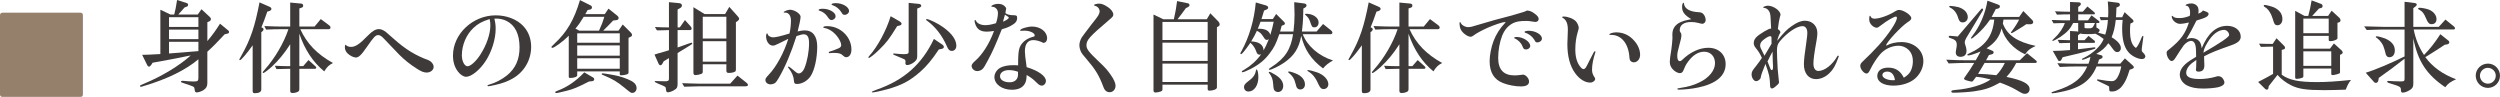 <?xml version="1.0" encoding="UTF-8"?>
<svg id="b" data-name="レイヤー 2" xmlns="http://www.w3.org/2000/svg" width="508.695" height="19.714" viewBox="0 0 508.695 19.714">
  <defs>
    <style>
      .d {
        fill: #3e3a39;
      }

      .e {
        fill: #95806c;
      }
    </style>
  </defs>
  <g id="c" data-name="text">
    <path class="e" d="M16.868,19.201c0,.344-.171.513-.515.513H.537c-.356,0-.537-.17-.537-.513V3.118c0-.356.181-.535.537-.535h15.816c.344,0,.515.179.515.535"/>
    <g>
      <path class="d" d="M42.191,8.362c1.221-1.48,1.56-1.96,2.581-3.541l1.7,1.4c.08.08.141.18.141.28,0,.18-.12.3-.32.34l-.58.14c-1.24,1.36-2.561,2.681-3.522,3.541v6.401c0,.66-.239,1.06-.819,1.44-.421.24-1.001.44-1.32.44-.32,0-.381-.1-.461-.68-.06-.42-.1-.46-.76-.7-.32-.12-1.16-.4-1.46-.5-.44-.12-.54-.18-.54-.32,0-.08.1-.16.239-.16.08,0,.221,0,.381.02.42.06,1.5.12,1.9.12.88,0,1.02-.1,1.02-.78v-3.741c-2.521,2.141-6.341,4.021-10.982,5.401-.26.08-.44.14-.519.16-.08.019-.16.04-.22.04-.08,0-.16-.06-.16-.14,0-.16.04-.18.92-.54,3.561-1.48,7.102-3.621,9.402-5.701l-.82.16c-.62.12-1.24.24-1.86.38-.601.12-1.261.24-2.001.38-.66.12-1.3.24-1.94.36l-1.14.2-.261.42c-.159.24-.34.38-.479.38-.12,0-.28-.14-.38-.36l-1.001-2.041c1.261-.019,1.461-.04,3.701-.16V1.98l2.061.98h.76c.24-.96.34-1.42.58-2.96l1.94.62c.2.06.301.18.301.34,0,.2-.101.34-.301.4l-.42.16c-.64.72-.72.82-1.28,1.44h3.961l.76-1.08,1.681,1.56c.16.14.24.28.24.44,0,.2-.12.38-.32.46l-.4.18v3.841ZM40.371,5.481v-1.98h-5.981v1.98h5.981ZM40.371,7.962v-1.94h-5.981v1.94h5.981ZM34.39,10.882c3.12-.24,5.121-.4,5.981-.48v-1.9h-5.981v2.38Z"/>
      <path class="d" d="M51.407,9.222c-1.14,1.621-2.34,3.021-2.58,3.021-.08,0-.14-.06-.14-.14q0-.06.479-.88c1.801-3.181,2.701-5.842,3.641-10.743l2.041.9c.24.1.38.26.38.42,0,.22-.16.36-.52.48l-.319.08c-.54,1.54-.761,2.161-1.2,3.201l.18.08c.16.06.26.2.26.36,0,.12-.08.22-.26.4l-.2.16v11.643c0,.48-.46.76-1.28.76-.4,0-.48-.1-.48-.54v-9.202ZM59.049,9.002c-1.161,1.84-2.381,3.301-3.781,4.601-.681.62-1.54,1.26-1.681,1.26-.06,0-.14-.08-.14-.14s.1-.2.44-.58c2.04-2.281,3.9-5.461,4.801-8.202h-1.44c-1.141,0-1.641.019-3.101.08l-.36-.72c2.001.08,2.721.1,3.461.1h1.801V.52l2.16.2c.32.02.479.16.479.42,0,.22-.1.36-.319.42l-.46.16v3.681h3.101l1.26-1.52,1.66,1.24c.221.16.32.32.32.48,0,.2-.14.34-.36.34h-5.781c1.36,2.96,3.361,5.041,6.642,6.881-.82.42-1.18.76-1.78,1.7-2.28-1.88-3.961-4.401-5.061-7.662v6.602h.779l1.081-1.24,1.36,1.22c.159.12.22.24.22.32,0,.18-.101.24-.4.24h-3.04v4.061c0,.4-.101.54-.44.68-.28.12-.601.18-.9.18-.4,0-.519-.1-.519-.48v-4.441h-.44c-.681,0-1.181.02-2.36.06l-.32-.68,1.52.06c.519.02,1.04.02,1.16.02h.44v-4.461Z"/>
      <path class="d" d="M71.433,9.542c.899,0,1.76-.58,3.481-2.36.86-.88,1.52-1.26,2.2-1.26.42,0,.86.18,1.421.6q.18.12,1.7,1.48c2.26,2.02,4.36,3.3,6.841,4.201.66.24,1.161.86,1.161,1.4,0,.64-.641,1.16-1.421,1.16-.58,0-1.14-.22-2.08-.84-1.4-.9-2.461-1.76-3.501-2.801-.66-.68-2.7-2.8-3.081-3.221-.519-.56-.84-.76-1.2-.76-.54,0-.899.38-2.24,2.32-1.18,1.721-1.721,2.241-2.301,2.241-.46,0-1.2-.36-1.7-.84-.34-.32-.54-.78-.54-1.26,0-.16.021-.32.08-.46,0,0,0-.04.021-.06.38.34.66.46,1.16.46Z"/>
      <path class="d" d="M100.857,5.861c0,2.08-.78,4.601-2.001,6.501-1.18,1.841-2.92,3.261-4.021,3.261-.52,0-1.2-.44-1.681-1.1-.66-.88-.981-1.94-.981-3.221,0-4.401,4.021-8.182,8.702-8.182,2.24,0,4.341.82,5.621,2.201,1.04,1.12,1.581,2.561,1.581,4.221,0,2.661-1.4,5.061-3.701,6.401-1.04.6-2.2,1.04-3.701,1.36-.8.18-1.14.24-1.28.24-.12,0-.2-.04-.2-.12,0-.1.06-.12.381-.22,1.22-.34,2.58-1.06,3.58-1.86,1.74-1.42,2.561-3.241,2.561-5.701,0-2.681-.899-4.501-2.641-5.381-.58-.3-1.38-.48-2.06-.48-.06,0-.2,0-.421.02.2.82.261,1.32.261,2.061ZM96.336,5.681c-1.46,1.36-2.36,3.501-2.36,5.581,0,1.18.54,2.221,1.16,2.221s1.761-1.04,2.601-2.361c1.28-1.98,2.04-4.201,2.04-5.981,0-.46-.039-.74-.119-1.12-.021-.04-.021-.08-.04-.14-1.56.5-2.361.94-3.281,1.8Z"/>
      <path class="d" d="M117.45,15.323c0,.3-.62.54-1.4.54-.24,0-.32-.06-.32-.26V7.262c-1.08,1.12-2.94,2.481-3.36,2.481-.101,0-.16-.08-.16-.16,0-.1.019-.12.62-.7,2.521-2.34,4.001-4.861,5.181-8.862l2.161,1.08c.18.08.279.24.279.42,0,.18-.14.36-.3.4l-.58.12-.48.84h3.961l.761-1.121,1.78,1.42c.2.16.28.3.28.48,0,.26-.141.4-.48.44l-.64.08c-.9.96-1.301,1.36-2.021,2.061h3.12l.86-1.26,1.641,1.64c.16.16.26.34.26.46,0,.16-.12.34-.32.42l-.399.2v7.021c0,.2-.06.3-.301.4-.26.1-.8.2-1.14.2-.24,0-.341-.06-.341-.24v-.56h-8.661v.8ZM119.85,16.584c-2.221,1.14-3.261,1.581-4.521,1.88-1.78.44-1.9.46-2.16.46-.14,0-.2-.06-.2-.16,0-.1.08-.14.42-.28,2.041-.76,3.841-2.001,5.502-3.761l1.78,1.04c.16.08.24.22.24.36,0,.24-.141.36-.44.4l-.62.06ZM118.77,3.421c-.86,1.38-.94,1.5-1.681,2.4l.78.42h4.021c.601-1.34.761-1.76,1.08-2.82h-4.2ZM126.111,8.702v-1.92h-8.661v1.92h8.661ZM126.111,11.322v-2.08h-8.661v2.08h8.661ZM126.111,13.983v-2.121h-8.661v2.121h8.661ZM125.832,15.483c1.2.3,2.62.88,3.08,1.28.42.32.62.72.62,1.18,0,.52-.38.96-.86.96-.319,0-.34-.021-1.66-1.101-1.54-1.24-2.28-1.68-4.28-2.521-.261-.08-.301-.12-.301-.2,0-.1.06-.16.16-.16.32,0,2.581.38,3.241.56Z"/>
      <path class="d" d="M138.336,9.502q2.26-.82,2.36-.82c.1,0,.16.06.16.14,0,.12-.101.22-.36.36-.08.04-.24.16-.48.3-.3.2-.519.32-1.38.84-.24.14-.5.3-.761.46v6.241c0,.76-.14,1-.779,1.36-.381.22-.921.4-1.181.4-.28,0-.38-.16-.42-.7,0-.4-.101-.48-1.44-1q-.84-.36-.84-.48c0-.08.06-.12.18-.12.019,0,.12,0,.34.02.48.02,1.24.04,1.54.04.641,0,.841-.12.841-.48v-4.241l-.52.32-.54.32-.24.44c-.12.24-.3.38-.46.38-.12,0-.3-.16-.38-.38l-.8-1.8.7-.22,1.48-.42.761-.24v-4.101l-1.261.04-1.18.02-.42-.68c1.34.06,1.54.06,2.86.08V.44l2.08.2c.36.04.56.2.56.48,0,.2-.12.38-.36.52l-.52.3v3.641h.44l1.06-1.5,1.16,1.3c.12.14.2.3.2.42,0,.22-.141.32-.4.32h-2.461v3.541l.461-.16ZM140.595,16.983c.761.021,1.541.04,1.661.04h6.321l1.48-1.64,1.801,1.42c.2.16.34.34.34.48,0,.16-.2.28-.5.28h-9.441c-.24,0-.761.021-1.501.04-.22,0-.86.021-1.54.04l-.42-.72,1.8.06ZM142.996,14.523c0,.32-.06.42-.319.52-.28.12-.86.24-1.141.24-.32,0-.44-.16-.44-.52V1.46l2.261,1.4h4.181l.86-1.46,1.7,1.9c.2.22.301.38.301.54,0,.14-.141.32-.36.48l-.3.2v9.642c0,.16-.04.28-.101.36-.2.18-.76.32-1.3.32-.42,0-.54-.12-.54-.5v-1.26h-4.802v1.44ZM147.798,7.842V3.4h-4.802v4.441h4.802ZM147.798,12.543v-4.161h-4.802v4.161h4.802Z"/>
      <path class="d" d="M159.664,2.561c-.04.02-.08.02-.1.02-.04,0-.101-.04-.101-.08,0-.18.82-.52,1.261-.52.94,0,2.181.82,2.181,1.44,0,.4-.32,1.94-.601,2.981.66-.16,1.02-.22,1.44-.22,1.641,0,2.541,1.18,2.541,3.301,0,2.361-.54,4.801-1.341,6.002-.64.96-1.74,1.6-2.761,1.6-.479,0-.6-.12-.64-.68-.04-.8-.38-1.62-1-2.44-.16-.18-.2-.24-.2-.3,0-.06.08-.12.14-.12q.06,0,.58.4c1.08.92,1.2,1,1.48,1.0.42,0,.88-.42,1.141-1.081.58-1.42.94-3.38.94-5.101,0-1.22-.34-1.78-1.08-1.78-.32,0-.64.08-1.48.36-1.06,3.36-2.34,6.361-3.561,8.441-.4.68-.54.88-.72,1.04-.24.2-.62.34-1,.34-.581,0-1.041-.38-1.041-.88,0-.3.101-.46.7-1.1,1.52-1.58,3.101-4.501,3.961-7.282-1.04.5-1.26.601-2,.981-.681.34-.881.4-1.141.4-.76,0-1.38-.84-1.38-1.881,0-.34.08-.6.2-.6.079,0,.1.02.159.24.101.3.601.56,1.06.56.56,0,1.56-.24,3.341-.78.18-.72.3-1.84.3-2.62,0-1.02-.46-1.641-1.2-1.641h-.08ZM170.026,3.301c0,.42-.4.78-.88.78q-.34,0-.78-.7c-.34-.54-.981-1.02-1.52-1.16-.22-.06-.28-.12-.28-.2,0-.14.36-.24.86-.24,1.32,0,2.601.74,2.601,1.52ZM169.186,10.782c-.181.02-.32.04-.4.04-.1,0-.16-.08-.16-.16s.06-.12.2-.16c.4-.1,1.2-.4,1.82-.68.36-.16.52-.36.52-.641,0-.48-.36-1.22-.9-1.88-.72-.88-1.601-1.44-2.481-1.601-.22-.02-.26-.06-.26-.16,0-.14.279-.22.8-.22,2.66,0,4.921,2.18,4.921,4.741,0,.96-.42,1.581-1.08,1.581-.2,0-.3-.06-.54-.26-.52-.5-.92-.62-1.98-.62-.24,0-.36,0-.46.02ZM172.767,2.24c0,.4-.421.78-.881.78-.32,0-.42-.06-.72-.58-.4-.62-1.04-1.14-1.66-1.34-.261-.08-.301-.12-.301-.22,0-.14.36-.24.881-.24,1.36,0,2.681.78,2.681,1.6Z"/>
      <path class="d" d="M182.551,5.321c-1.68,2.721-2.12,3.28-3.641,4.781-.9.9-1.9,1.68-2.101,1.68-.08,0-.12-.04-.12-.1,0-.06.06-.16.2-.32,1.66-1.82,3.481-5.221,4.341-8.062l1.78,1.02c.261.16.44.36.44.52s-.18.32-.42.36l-.48.12ZM191.034,10.062c-1.461,2.181-2.481,3.381-3.741,4.501-2.141,1.9-3.82,2.781-6.762,3.601-1.14.32-2.641.64-2.981.64-.1,0-.16-.04-.16-.1q0-.1,1.04-.48c5.521-1.92,9.162-5.161,11.602-10.302l1.661,1.12c.22.14.359.34.359.52s-.18.34-.42.38l-.6.12ZM186.632,11.502c0,.56-.26.94-.94,1.36-.359.22-.82.38-1.12.38-.22,0-.36-.16-.34-.42l.019-.26c.021-.26-.08-.44-.319-.54-.021-.02-.04-.02-1.221-.52q-1-.38-1-.5c0-.06.06-.12.18-.12.06,0,.16,0,.261.02.46.06,1.3.12,1.7.12.86,0,1.04-.1,1.04-.5V.58l2.141.22c.24.04.42.18.42.36,0,.14-.12.28-.28.36l-.54.22v9.762ZM191.954,5.561c1.74,1.26,2.641,2.541,2.641,3.741,0,.62-.38,1.06-.92,1.06-.461,0-.7-.24-.981-.9-.981-2.24-2.341-4.001-4.081-5.261-.12-.08-.18-.16-.18-.22s.06-.1.12-.1c.5,0,2.36.92,3.4,1.68Z"/>
      <path class="d" d="M200.721,6.441c-.881,0-1.541-.3-1.94-.86-.261-.38-.48-1.02-.48-1.36,0-.08.06-.14.141-.14.06,0,.1.019.159.16.221.52,1.001.88,1.86.88.641,0,1.28-.12,2.201-.4.24-.68.399-1.46.399-2.08,0-.72-.54-1.28-1.18-1.26-.12,0-.16-.02-.16-.08,0-.24.76-.52,1.36-.52.76,0,1.3.28,1.66.88-.06.46-.1.64-.16,1.0.3.28.881.44,1.761.44.519.02.62.1.62.58,0,.64-.36,1.08-1.261,1.56-.6.32-1.16.54-1.86.72-1.3,3.261-1.9,4.602-2.78,6.222-.74,1.38-.82,1.5-1.02,1.74-.3.34-.74.54-1.2.54-.6,0-1.14-.5-1.14-1.06,0-.26.18-.52.64-.94,1.56-1.341,2.981-3.581,3.921-6.162-.64.1-1.181.14-1.54.14ZM207.842,6.261c-.06.02-.1.02-.14.02-.06,0-.12-.06-.12-.12,0-.3,1.48-.76,2.42-.76,1.701,0,3.062,1.06,3.062,2.38,0,.54-.261.88-.721.96-.88-.42-1.48-.58-2.101-.58-1.1,0-1.7.8-1.7,2.261,0,.5.101,1.46.36,3.241,2.36.7,3.921,1.82,3.921,2.8,0,.52-.4.96-.841.96-.319,0-.6-.16-1.04-.6-.76-.76-1.14-1.04-2.04-1.56-.04.94-.12,1.36-.4,1.82-.46.78-1.36,1.18-2.601,1.18-2.021,0-3.561-1.12-3.561-2.601,0-.72.5-1.5,1.2-1.88.641-.34,1.54-.52,2.641-.52.32,0,.54,0,.981.04,0-2.141.08-3.021.319-3.641.381-.981,1.341-1.78,2.541-2.121.44-.12.52-.16.52-.34,0-.5-1.001-.96-2.081-.96l-.62.02ZM207.142,14.603c-.6-.22-1.2-.34-1.84-.34-1.08,0-1.82.5-1.82,1.26,0,.72.779,1.22,1.96,1.22,1.04,0,1.7-.6,1.7-1.56v-.58ZM204.082,4.421c.78-.34,1.181-.62,1.181-.84,0-.08-.08-.16-.78-.6-.141.56-.181.68-.4,1.44Z"/>
      <path class="d" d="M225.451,1.46c.64.42,1.08,1.02,1.08,1.48,0,.38-.08.46-1.04,1.28-3.741,3.181-4.421,3.921-4.421,4.961,0,.82.399,1.341,2.721,3.541,1.12,1.06,1.56,1.56,2.18,2.46.66.92,1.02,1.72,1.02,2.261,0,.74-.519,1.32-1.18,1.32-.641,0-1.06-.36-1.32-1.14-.841-2.241-1.601-3.501-3.321-5.502-.82-.94-1.02-1.22-1.2-1.56-.2-.4-.34-.94-.34-1.381,0-.48.2-1.1.48-1.56q.199-.32,1.96-2.621,1.221-1.52,1.4-1.84c.18-.32.28-.6.28-.86,0-.5-.381-.98-.9-1.1-.18-.04-.22-.06-.22-.16,0-.16.519-.3,1.08-.3.44,0,1,.22,1.74.72Z"/>
      <path class="d" d="M236.533,18.204c0,.2-.1.32-.38.42-.24.1-.76.2-1,.2-.3,0-.44-.14-.44-.42V2.96l2.001.96h2.141c.34-1.52.479-2.32.66-3.701l2.22.46c.181.02.301.18.301.38,0,.12-.06.22-.141.28l-.6.32c-.761,1.06-1.081,1.48-1.701,2.261h5.962l.72-1.22,1.66,1.7c.141.16.24.38.24.58,0,.16-.1.3-.24.38l-.319.18v12.203c0,.22-.12.36-.44.5-.28.12-.72.2-1,.2-.34,0-.44-.08-.44-.34v-.88h-9.202v.981ZM236.533,8.142h9.202v-3.681h-9.202v3.681ZM245.735,12.402v-3.721h-9.202v3.721h9.202ZM245.735,16.684v-3.741h-9.202v3.741h9.202Z"/>
      <path class="d" d="M260.308,6.961c-.721,2.061-1.02,2.641-1.961,3.901-1,1.34-2.12,2.261-3.86,3.161-.721.36-1.461.68-1.66.68-.08,0-.141-.06-.141-.12,0-.12.06-.16.52-.42,1.32-.78,2.521-1.86,3.421-3.141-.141.08-.2.1-.341.1-.359,0-.5-.16-.72-.78s-.641-1.22-1.141-1.641c-.06.08-.12.16-.18.26-.981,1.4-1.54,2.061-1.721,2.061-.08,0-.14-.06-.14-.16,0-.06.019-.1.26-.52,1.56-2.861,2.541-6.202,2.881-9.842l2.061.6c.3.1.46.24.46.44,0,.18-.1.3-.38.42l-.46.2c-.28.94-.46,1.52-.52,1.721h2.301l.68-1.04,1.52,1.52c.22.22.26.28.26.4,0,.18-.08.26-.319.34l-.341.14c-.14.56-.159.64-.319,1.18h2.721c.159-1.3.22-2.34.22-3.521q0-.32-.06-2.1v-.36l1.86.24c.461.04.641.18.641.42,0,.2-.14.36-.4.5l-.24.12-.019.24-.04,1.62c-.019.74-.1,1.641-.24,2.841h2.981l1.32-1.54,1.601,1.28c.18.14.3.32.3.5,0,.16-.16.3-.359.3h-5.682c.94,2.42,3.261,4.421,6.161,5.341-.98.56-1.48.96-2.021,1.62-2.42-1.8-3.82-3.901-4.44-6.642-.46,2.541-1.44,4.081-3.521,5.502-1.001.68-2.522,1.42-2.941,1.42-.08,0-.12-.04-.12-.12s.021-.1.501-.42c2.76-1.78,3.96-3.601,4.421-6.702h-2.801ZM256.048,15.724c0,1.66-.86,2.9-2.021,2.9-.52,0-.9-.38-.9-.92,0-.36.22-.68.72-1.06,1.12-.8,1.541-1.38,1.7-2.261.021-.18.04-.24.141-.24.2,0,.36.74.36,1.581ZM257.107,10.262c.24-.38.7-1.36,1.08-2.3-.159.12-.26.16-.399.16-.24,0-.4-.12-.641-.52-.54-.82-.72-1-1.4-1.34-.319.72-.62,1.28-1.16,2.161,1.601.06,2.501.7,2.521,1.84ZM256.487,4.421c-.24.68-.28.78-.56,1.44.08-.02.2-.02.22-.02,1.34,0,2.101.42,2.341,1.26.279-.94.56-2.001.68-2.681h-2.681ZM259.568,15.263c1.02.64,1.54,1.38,1.54,2.22,0,.721-.44,1.241-1.06,1.241-.34,0-.62-.16-.8-.44q-.14-.24-.2-1.28c-.019-.78-.32-1.54-.78-2.101-.08-.08-.1-.12-.1-.16,0-.08.04-.12.12-.12.16,0,.66.24,1.28.64ZM264.109,15.163c.9.48,1.42,1.2,1.42,2.021,0,.6-.399,1.02-.96,1.02-.26,0-.5-.12-.66-.32-.1-.14-.18-.36-.32-.96-.22-.94-.62-1.52-1.4-2.141-.06-.06-.08-.08-.08-.12,0-.08.06-.12.181-.12.3,0,1.28.34,1.82.62ZM268.31,4.581c0,.58-.36.98-.86.98-.46,0-.52-.1-.94-1.34-.18-.46-.46-.84-.84-1.14-.101-.08-.12-.1-.12-.16,0-.08.08-.12.239-.12,1.4,0,2.522.8,2.522,1.78ZM268.049,14.743c1.32.48,2.24,1.46,2.24,2.4,0,.56-.42.981-.98.981-.4,0-.641-.2-.921-.76-.72-1.601-1.24-2.261-2.26-2.881-.08-.04-.12-.08-.12-.14,0-.04.06-.08.16-.08.3,0,1.24.24,1.88.48Z"/>
      <path class="d" d="M277.102,9.222c-1.14,1.621-2.34,3.021-2.58,3.021-.08,0-.14-.06-.14-.14q0-.06.479-.88c1.801-3.181,2.701-5.842,3.641-10.743l2.041.9c.24.1.38.26.38.42,0,.22-.16.36-.52.48l-.319.08c-.54,1.54-.761,2.161-1.2,3.201l.18.08c.16.06.26.2.26.36,0,.12-.08.22-.26.4l-.2.16v11.643c0,.48-.46.76-1.28.76-.4,0-.48-.1-.48-.54v-9.202ZM284.745,9.002c-1.161,1.84-2.381,3.301-3.781,4.601-.681.62-1.54,1.26-1.681,1.26-.06,0-.14-.08-.14-.14s.1-.2.44-.58c2.04-2.281,3.9-5.461,4.801-8.202h-1.44c-1.141,0-1.641.019-3.101.08l-.36-.72c2.001.08,2.721.1,3.461.1h1.801V.52l2.16.2c.32.02.479.16.479.42,0,.22-.1.36-.319.42l-.46.16v3.681h3.101l1.26-1.52,1.66,1.24c.221.16.32.32.32.48,0,.2-.14.34-.36.34h-5.781c1.36,2.96,3.361,5.041,6.642,6.881-.82.42-1.18.76-1.78,1.7-2.28-1.88-3.961-4.401-5.061-7.662v6.602h.779l1.081-1.24,1.36,1.22c.159.12.22.24.22.32,0,.18-.101.24-.4.24h-3.04v4.061c0,.4-.101.54-.44.68-.28.12-.601.18-.9.18-.4,0-.519-.1-.519-.48v-4.441h-.44c-.681,0-1.181.02-2.36.06l-.32-.68,1.52.06c.519.02,1.04.02,1.16.02h.44v-4.461Z"/>
      <path class="d" d="M312.19,2.721c.601.4.9.8.9,1.16,0,.32-.3.58-.641.58-.119,0-.26-.02-.399-.04-.86-.14-1.06-.16-1.501-.16-1.28,0-2,.12-2.66.44-1.02.52-1.74,1.34-2.24,2.58-.5,1.301-.801,2.921-.801,4.501,0,2.381,1.101,3.561,3.341,3.561.4,0,.82-.04,1.581-.14.039-.02.079-.02.119-.02.56,0,1.24.76,1.24,1.4,0,.66-.56,1-1.64,1-1.181,0-2.561-.26-3.641-.681-1.841-.7-2.741-2.18-2.741-4.461,0-1.22.32-2.86.82-4.161.46-1.22,1.32-2.581,2.221-3.501.12-.12.2-.22.2-.24,0-.04-.06-.06-.101-.06-.479,0-2.141.56-3.521,1.16-1.32.6-2.261,1.1-2.981,1.64-.181.14-.34.2-.5.2-.641,0-1.681-.78-2.021-1.5-.16-.34-.24-.82-.24-1.32,0-.1.04-.16.1-.16.08,0,.08.02.181.22.22.44.86.8,1.48.8.44,0,.88-.1,2.061-.48,2.32-.7,4.24-1.24,6.841-1.9,2.541-.74,2.621-.76,3.061-1,.62.06.921.18,1.48.58ZM311.37,9.362c0,.36-.399.7-.84.7-.42,0-.52-.1-.76-.68-.24-.64-.9-1.3-1.541-1.54-.06-.04-.12-.08-.12-.14,0-.12.181-.18.48-.18,1.34,0,2.78.94,2.78,1.84ZM313.751,7.842c0,.42-.42.78-.92.78-.32,0-.36-.021-.641-.54-.4-.66-1.16-1.24-1.8-1.4-.101-.04-.181-.12-.181-.18,0-.14.34-.24.881-.24,1.359,0,2.66.78,2.66,1.581Z"/>
      <path class="d" d="M320.662,4.341c.32.36.58.96.58,1.36q0,.14-.22.86c-.32,1.1-.48,2.22-.48,3.501,0,1.5.32,2.641.96,3.461.28.36.52.54.681.54.18,0,.36-.12.519-.36q.141-.2.801-1.54c.66-1.34.9-1.74,1-1.74.08,0,.14.06.14.14,0,.019,0,.06-.019.08-.44,1.28-.681,2.561-.681,3.521,0,.64.141,1.02.601,1.72.019.04.04.1.04.16,0,.4-.48.76-1.02.76-1.06,0-2.181-.7-3.08-1.94-1.041-1.46-1.56-3.421-1.56-5.921,0-.38.04-1.3.08-2.201.019-.3.019-.52.019-.72,0-1.24-.34-2.021-1.06-2.401-.06-.04-.101-.08-.101-.14,0-.06.101-.12.261-.12.899,0,2.04.44,2.54.98ZM332.505,8.262c.8.88,1.22,1.9,1.22,2.9,0,.84-.56,1.52-1.28,1.52-.239,0-.479-.1-.64-.26-.2-.24-.22-.28-.3-1.24-.32-2.601-1.801-4.181-3.841-4.081-.141,0-.2-.04-.2-.1,0-.18.76-.42,1.38-.42,1.44,0,2.681.56,3.661,1.68Z"/>
      <path class="d" d="M344.148,3.901c-1.36-.8-1.88-1.48-1.88-2.46,0-.5.12-.88.279-.88.08,0,.101.04.12.26.12.96,1.221,1.58,2.94,1.66.52.02.761.12,1.041.44.24.28.42.78.42,1.16,0,.42-.32.76-.7.76q-.16,0-.84-.18c-.461-.12-.9-.18-1.4-.18-1.501,0-2.341.6-2.341,1.68,0,.18.019.24.1.34.2.3.24.4.24.62,0,.44-.1.98-.38,1.92-.4,1.5-.46,1.76-.46,2.38,0,.66.18,1.02.54,1.02.14,0,.26-.06.46-.26,1.62-1.58,3.541-2.46,5.321-2.46,2.08,0,3.521,1.34,3.521,3.321,0,2.36-1.92,4-5.581,4.761-1.16.26-2.881.44-3.961.44-.18,0-.28-.06-.28-.16,0-.08.08-.12.32-.14,1.98-.32,2.921-.58,4.161-1.18,1.98-.94,3.181-2.44,3.181-3.921,0-1.36-.9-2.32-2.2-2.32-1.2,0-2.301.68-3.281,2.02-.46.64-.56.82-1,1.88-.12.28-.36.46-.66.46-.48,0-1.141-.38-1.56-.9-.36-.46-.5-.86-.5-1.44q0-.66.3-2.36c.08-.46.24-2.041.24-2.38l-.019-.78c0-1.2.56-2.021,1.72-2.541.44-.2.9-.34,1.801-.52l.34-.06Z"/>
      <path class="d" d="M360.351,5.181c-.08-1.701-.08-1.76-.12-2.061-.1-.88-.62-1.48-1.32-1.52-.1,0-.14-.04-.14-.101,0-.12.56-.34.94-.34,1.14,0,2.58,1.02,2.58,1.84,0,.08,0,.1-.1.38-.16.6-.26,1.14-.44,2.541.32.2.46.38.54.64-.34.62-.479.98-.68,1.76,1.4-1.74,2.021-2.361,2.981-3.021,1.08-.76,1.881-1.081,2.7-1.081,1.44,0,2.501,1.04,2.501,2.481,0,.36-.04.86-.14,1.4-.52,2.901-.66,4.021-.66,4.861,0,.92.38,1.48,1.02,1.48,1.24,0,2.861-1.261,3.841-3.001.06-.08.101-.12.16-.12.08,0,.141.06.141.12q0,.04-.08.26c-.641,1.72-1.02,2.4-1.82,3.181-.78.78-1.781,1.22-2.741,1.22-1.5,0-2.46-1.181-2.46-3.021,0-.76.16-2.261.5-4.481.16-1.16.2-1.52.2-1.88,0-.88-.36-1.4-1.001-1.4-1.16,0-3.12,1.32-4.581,3.081-.479.6-.6.98-.6,2.021,0,.08,0,.24.019.48,0,.06,0,.46.021.88.04,1.56.14,2.861.34,4.621.021.12.04.22.04.3,0,.2-.06.32-.28.52-.68.62-.899.78-1.16.78-.26,0-.359-.18-.38-.66-.06-1.681-.14-2.081-.94-4.341-.7,1.76-.9,2.32-.96,2.78-.06.36-.56.74-.94.74-.46,0-.92-.7-.92-1.36,0-.52.14-.8.92-1.74.54-.7.761-1,1.181-1.641-.44-.92-.62-1.22-1.16-1.9-.38-.46-.5-.72-.5-1.1,0-.84.519-1.42,2.18-2.4.801-.46,1.041-.56,1.36-.56l-.04-.64ZM360.452,7.582c0-.12-.12-.22-.26-.22-.261,0-.721.24-1.341.72-.46.34-.7.74-.7,1.14,0,.38.021.44.88,2.121.94-1.62.961-1.66,1.44-2.44l-.019-1.32ZM360.671,10.502c-.44.8-.6,1.141-1.02,2.001.28.66.421,1.02.541,1.38.119.3.18.38.319.38.16,0,.261-.2.261-.56v-.22l-.04-.76-.04-1.24-.021-.981Z"/>
      <path class="d" d="M388.765,14.483c.3-.58.46-1.26.46-2.02,0-1.02-.32-1.821-.96-2.401-.5-.46-1.261-.76-1.94-.76-1.44,0-2.9.7-3.86,1.86-.681.8-1.381,1.9-1.921,3.001-.28.6-.48.8-.74.8-.54,0-1.28-.9-1.28-1.56,0-.34.14-.56.56-.96.859-.78,2.34-2.28,3.2-3.24,2.001-2.221,3.701-4.781,3.701-5.582,0-.14-.101-.24-.221-.24-.399,0-1.9.88-3.04,1.78-.5.4-.66.48-.88.48-.381,0-.881-.32-1.181-.74-.24-.34-.32-.62-.32-1.06,0-.42.06-.64.181-.64.039,0,.06.02.119.18.12.28.4.42.801.42,1.02,0,2.9-.68,4.181-1.5.32-.2.54-.28.78-.28.92,0,2.5,1.06,2.5,1.66,0,.28-.18.48-.72.82-1.34.86-4.401,4.161-4.401,4.741,0,.019.021.04.04.04.021,0,.04,0,.06-.021.78-.44,1.9-.7,3.021-.7,2.561,0,4.461,1.661,4.461,3.881,0,1.261-.6,2.561-1.641,3.501-1.02.92-2.681,1.48-4.461,1.48-1.98,0-3.28-.76-3.28-1.94,0-1.08.84-1.721,2.24-1.721,1.36,0,2.341.58,3.001,1.761.04.06.08.16.16.3.76-.5,1.08-.8,1.38-1.34ZM383.984,14.563c-.56,0-.96.3-.96.72,0,.56.981,1.04,2.101,1.04.04,0,.2,0,.46-.019-.18-1.161-.72-1.741-1.601-1.741Z"/>
      <path class="d" d="M396.019,12.143c2.12.1,2.981.12,3.94.12h2.061c.479-.84.56-.96.981-1.78-1.32.54-2.141.8-2.521.8-.101,0-.16-.04-.16-.12,0-.12.06-.18.38-.3,3.261-1.48,4.761-3.501,5.081-6.881h-.84c-.961,1.36-1.661,2.121-2.701,3.061-.76.64-.96.8-1.1.8-.06,0-.101-.04-.101-.08,0-.06.04-.12.22-.36,1.581-2,2.681-4.541,3.141-7.261l2.241.82c.18.06.3.2.3.36,0,.18-.16.36-.38.42l-.46.1c-.4.78-.46.88-.841,1.6h5.602l.84-1.2,1.82,1.841c.12.12.2.3.2.42,0,.26-.28.46-.66.44l-.76-.02c-.54.38-.66.46-1.52.981l-.84.52c-.32.2-.56.32-.641.32-.06,0-.12-.06-.12-.1,0-.08.04-.12.28-.44.54-.7,1.261-1.88,1.38-2.22h-3.181l-.119.82c.899,2.361,2.9,3.721,6.681,4.541-1.2.56-1.6.88-2.16,1.701-2.381-1.06-4.241-3.141-4.781-5.281-.44,1.76-1.34,2.96-3.061,4.061l1.141.48c.2.08.3.2.3.36,0,.18-.14.32-.36.38l-.6.16-.58,1.06h6.861l1.48-1.44,1.84,1.5c.08.06.141.16.141.26,0,.12-.12.22-.261.22h-3.921c-.56,1.08-1.12,1.9-1.98,2.841,3.361.7,4.701,1.42,4.701,2.5,0,.52-.399.94-.9.94-.46,0-.519-.02-1.94-.86-.699-.42-2.06-1.02-3.181-1.42-1.84,1.04-3.12,1.48-5.28,1.78-1.001.14-3.141.28-4.142.28-.359,0-.479-.06-.479-.22,0-.22.06-.26.82-.34,2.92-.24,5.661-1.06,7.181-2.14-1.42-.34-1.66-.4-2.96-.54-.58.82-.721.981-.881.981-.18,0-.779-.14-1.18-.28-.24-.08-.4-.2-.4-.3,0-.08.04-.18.12-.28.8-1.12,1.341-1.92,1.94-2.94h-1.74c-.72,0-1.4.02-3.461.1l-.479-.76ZM403.12,1.86c.06-.1.12-.12.2-.12.101,0,.2.1.2.2,0,.06-.019.1-.04.16l-3.421,5.681c-.16.26-.279.64-.279.88q0,.16.26.96c.06.22.1.48.1.72,0,.78-.44,1.22-1.22,1.22-.601,0-.96-.32-.96-.86,0-.18.019-.42.079-.66.08-.42.12-.7.12-.88,0-.82-.279-1.101-1.44-1.46-.14-.04-.199-.1-.199-.2,0-.14.08-.22.239-.22.06,0,.261.021.44.04.56.04.94.08,1.16.1l4.761-5.561ZM398.439,1.44c1.2.34,1.961,1.12,1.961,2.04,0,.641-.44,1.081-1.06,1.081-.44,0-.681-.24-.88-.86-.28-1-.82-1.74-1.581-2.121-.18-.08-.26-.16-.26-.24,0-.1.06-.14.2-.14.34,0,1.26.14,1.62.24ZM403.82,12.803c-.58,1-.68,1.16-1.32,2.221,1.28.04,2.421.12,3.701.28.62-.58,1.301-1.581,1.74-2.501h-4.121Z"/>
      <path class="d" d="M426.608,13.523c-.58,1.4-1.38,2.481-2.44,3.281-1.08.82-2.7,1.48-4.801,1.9-.68.14-1.52.28-1.74.28-.12,0-.2-.04-.2-.14q0-.1.86-.36c3.561-1.12,5.301-2.481,6.421-4.961h-2.08c-1,0-1.74.02-3.501.1l-.5-.76c2.001.08,2.821.1,3.941.1h2.4c.2-.52.26-.78.399-1.4-.62.3-1.44.6-1.62.6-.06,0-.12-.06-.12-.12,0-.08.04-.1.381-.26,1.9-.92,3.54-2.5,4.04-3.86-.8-.601-.899-.66-1.66-1.06-.519.06-.9.08-1.66.08-.78,0-.981-.02-1.46-.12l-.44.36v1h1.32l.82-.88,1.2.96c.08.06.12.14.12.24,0,.12-.08.22-.16.22h-3.301v1.3c.9-.1,1.38-.16,2.221-.26.68-.1,1.1-.14,1.16-.14.1,0,.16.06.16.14,0,.14-.08.18-.721.36-1.84.56-3.301.92-5.941,1.52l-.3.58c-.06.12-.2.2-.34.2-.12,0-.22-.06-.26-.12l-1.121-1.96h.52c.76,0,1.601-.04,3.001-.16v-1.46c-.961.02-1.12.02-2.161.06l-.359-.68c1.24.06,1.42.06,2.521.08v-1.88l1.36.08c.12.02.159.02.3.06v-1.761h-1.02c-.66,1.28-1.2,1.841-2.62,2.841-.56.38-1.36.8-1.541.8-.04,0-.08-.04-.08-.08,0-.06.021-.1.12-.18.021-.019.08-.06.16-.16l.28-.28c.86-.78,1.7-2.041,1.98-2.941l-1.02.021-1.28.04-.38-.681c1.5.06,2.08.08,2.681.08h1.06v-1.22h-.381c-.8,0-1.16.019-2.28.06l-.399-.68c1.42.06,1.98.08,2.68.08h.381V.4l1.82.08c.22,0,.38.16.38.32,0,.12-.06.26-.18.34l-.36.28v.96h.94l.94-1.06,1.381,1.16c.08.08.14.18.14.26,0,.1-.08.18-.18.18h-3.221v1.22h2l.7-1.02,1.52,1.16c.06.04.101.12.101.2,0,.1-.06.2-.12.2h-.5v.82c0,.12.019.12.279.26.24.12.38.26.38.4,0,.12-.039.2-.3.5.52.12,1.02.26,1.44.38.32-1.0.48-1.92.54-2.981l-1.44.06-.24-.66,1.721.06c.04-.54.04-.82.04-1.14,0-.7-.019-1.14-.1-2.081l2.08.26c.22.02.38.2.38.42,0,.16-.1.3-.3.38l-.4.18-.019.46c-.021.86-.04.92-.08,1.52h1.26l.501-1.04,1.64,1.5c.101.1.181.24.181.34s-.08.2-.181.26l-.46.22c-.06.601-.08.88-.08,1.36,0,1.94.36,3.021,1.2,3.601.3-.28.58-.76.92-1.54.101-.26.181-.44.2-.5l.12-.22c.08-.18.101-.2.16-.2.08,0,.12.06.12.16q0,.12-.14,1.06c-.12.82-.2,1.44-.2,1.621,0,.26.04.34.36.66.239.24.38.5.38.7,0,.28-.301.52-.66.52-.921,0-2.201-.66-2.861-1.5-.819-1-1.2-2.521-1.2-4.741,0-.48.021-.9.101-1.721h-1.4c-.16,1.46-.42,2.501-.84,3.521,1.26.76,1.88,1.5,1.88,2.241,0,.44-.32.78-.74.78-.36,0-.56-.16-1.06-.86-.36-.52-.501-.68-.761-.94-.6.9-1.28,1.5-2.44,2.161l1.04.3c.141.02.24.16.24.3s-.08.28-.24.34l-.5.24c-.1.4-.12.46-.26.82h4.601l.94-1.08,1.58,1.42c.16.14.24.28.24.38,0,.12-.12.26-.3.32l-.56.2c-.54,1.76-.9,2.541-1.601,3.4-.519.641-1.26,1.02-1.96,1.02-.56,0-.58-.02-.601-.7,0-.22,0-.24-.019-.3,0-.04-.1-.101-.2-.141l-.46-.24-1.02-.48q-.8-.36-.8-.48c0-.06.06-.12.16-.12.06,0,.1,0,.34.04,1.221.22,2.021.32,2.501.32.5,0,.8-.18,1.14-.7.36-.56.681-1.48.82-2.3h-5.021ZM424.148,5.501c0,.16.019.18.1.22.021.02.06.02.141.02l.44.02c.921.02.961-.02,1.461-1.081h-2.141v.82Z"/>
      <path class="d" d="M448.558,2.24q.841.28.841.54c0,.54-.48.82-2.461,1.4-.92,1.82-1.24,2.421-2.061,3.801.48-.18.76-.24,1.06-.24.519,0,1.12.2,1.44.52.34.3.5.7.62,1.56,1.26-3.061,2.96-4.561,5.181-4.561,1.601,0,2.761.92,2.761,2.2,0,.76-.54,1.26-1.9,1.741-3.061,1.08-4.021,1.46-5.561,2.26.04,1.16.06,1.48.06,1.84,0,.88-.381,1.28-1.24,1.28-.261,0-.48-.16-.48-.34,0-.06,0-.14.021-.22.019-.2.039-.24.039-.64l.021-.8v-.38c-.92.64-1.08.78-1.38,1.1-.44.5-.681,1.02-.681,1.5,0,.88.88,1.28,2.801,1.28.96,0,2.24-.18,3.101-.44.42-.12.48-.14.6-.14.341,0,.66.14.86.36.221.24.421.68.421.9,0,.44-.421.78-1.241.98-.68.16-2,.28-3.04.28-1.48,0-2.501-.2-3.381-.66-.86-.46-1.42-1.32-1.42-2.161,0-.84.479-1.64,1.48-2.44.421-.34.761-.54,1.841-1.2v-.4l-.019-.86c-.021-1.32-.36-1.98-1.02-1.98-.42,0-1.02.36-1.461.88-.22.28-1.26,1.84-1.68,2.54-.28.46-.52.681-.801.681-.44,0-1.02-.92-1.02-1.661,0-.3.04-.36.62-.8,2.28-1.86,3.181-3.101,3.921-5.381-.761.18-1.44.28-1.78.28-.86,0-1.721-.78-1.721-1.54,0-.06.04-.1.08-.1s.1.04.16.1c.24.26.58.36,1.3.36.681,0,1.2-.1,2.121-.44.06-.26.079-.4.079-.62,0-.84-.319-1.44-.779-1.46-.101-.02-.141-.04-.141-.1,0-.16.641-.36,1.16-.36.38,0,.721.12.981.32.38.32.5.6.5,1.26,0,.18-.019.3-.06.5.5-.18.74-.36.94-.64l.32.1ZM448.339,10.722q5.241-3.021,5.241-3.581c0-.54-.5-1.06-1.02-1.06-1.2,0-2.4.92-3.4,2.601-.5.82-.721,1.36-.801,1.94v.04l-.019.06Z"/>
      <path class="d" d="M464.279,15.203c1.52,1.101,3.421,1.5,7.222,1.5,1.9,0,4.021-.14,6.882-.44-.46.56-.681.98-1.08,1.98-1.581.06-3.161.1-4.401.1-3.621,0-5.201-.24-6.701-.98-1.141-.58-2.041-1.28-2.781-2.121-.019.04-.159.22-.399.52-.52.66-.9,1.14-1.381,1.76l-.08.46c-.019.14-.159.26-.319.26-.12,0-.24-.06-.32-.14l-1.44-1.42c1.721-.9,2.12-1.12,3.041-1.641v-5.561c-1.12.02-1.301.02-2.481.06l-.381-.66c1.381.04,1.581.06,2.781.06l.78-1.16,1.48,1.48c.159.14.26.32.26.46s-.101.28-.26.32l-.421.12v5.041ZM462.699,1.5c1.16.54,1.721,1.341,1.721,2.381,0,.74-.42,1.26-1.02,1.26-.22,0-.44-.1-.56-.26q-.14-.18-.44-1.2c-.32-1.04-.881-1.86-1.541-2.24-.18-.1-.239-.18-.239-.28s.06-.16.18-.16c.24-.019,1.5.32,1.9.5ZM468.68,15.543c0,.16-.08.24-.34.32-.28.1-.7.18-.961.18-.26,0-.359-.06-.359-.26V2.2l1.9,1.04h.76c.32-1.18.46-1.86.681-3.161l1.94.72c.18.08.3.24.3.42,0,.2-.12.36-.3.4l-.44.12c-.24.26-.7.76-1.381,1.5h3.241l.72-1.06,1.601,1.48c.12.14.2.28.2.46,0,.18-.1.34-.24.4l-.38.12v3.161c0,.26-.82.58-1.46.58-.24,0-.32-.08-.32-.28v-.8h-5.161v2.601h5.421l.801-1.06,1.54,1.4c.16.14.24.3.24.44s-.101.26-.24.34l-.3.14v3.601c0,.12-.16.22-.44.3-.48.14-.86.22-1.04.22-.2,0-.301-.08-.301-.24v-1.1h-5.681v1.601ZM473.841,6.762v-2.981h-5.161v2.981h5.161ZM474.361,13.403v-2.96h-5.681v2.96h5.681Z"/>
      <path class="d" d="M481.054,5.361c2.381.08,3.141.1,3.94.1h4.281V.36l2.08.26c.261.04.4.16.4.32,0,.14-.08.24-.28.4l-.42.32v3.801h5.182l1.359-1.48,1.741,1.42c.12.1.199.22.199.34,0,.18-.119.26-.359.26h-8.042c.36,1.881,1.08,3.661,2.101,5.182,1.28-1.32,2.181-2.461,3.32-4.221l1.641,1.3c.12.08.18.2.18.34,0,.22-.16.38-.42.42l-.5.08c-.54.34-1.08.7-1.62,1.06-.24.14-.841.52-1.78,1.12l-.56.34c1.44,1.98,3.581,3.521,6.262,4.501-1.181.54-1.641.88-2.201,1.62-3.801-2.561-5.601-5.301-6.501-9.962v9.242c0,.66-.16.96-.74,1.32-.54.32-1.04.5-1.42.5-.24,0-.36-.16-.36-.5-.019-.7-.06-.72-2.461-1.46-.22-.08-.34-.16-.34-.26s.101-.16.221-.16c.1,0,.26,0,.42.02.1.02.359.02.64.04l.761.02c.279.02.479.02.6.02.82,0,.9-.06.9-.58v-4.041c-1.58,1.26-3.721,2.841-5.241,3.901l-.1.54c-.04.28-.261.48-.5.48-.141,0-.261-.06-.341-.14l-1.72-1.92c1.7-.5,5.4-2.061,7.901-3.321v-5.481h-4.281c-.359,0-.94.021-1.64.04l-1.781.06-.519-.74ZM485.296,7.822c1.32.56,2,1.36,2,2.42,0,.86-.42,1.4-1.101,1.4-.26,0-.46-.1-.58-.28-.14-.18-.16-.24-.399-1.22-.28-1.06-.74-1.76-1.52-2.38-.24-.14-.28-.18-.28-.26,0-.06.08-.12.18-.12.28,0,1.2.24,1.701.44ZM494.237,1.96c.94.38,1.54,1.14,1.54,1.94,0,.62-.38,1.02-.98,1.02-.52,0-.761-.24-1.181-1.24-.36-.9-.72-1.38-1.28-1.66-.22-.1-.3-.18-.3-.26,0-.12.08-.18.28-.18.5,0,1.4.18,1.92.38Z"/>
      <path class="d" d="M508.695,15.403c0,1.36-1.1,2.481-2.46,2.481-1.381,0-2.481-1.12-2.481-2.501,0-1.34,1.12-2.44,2.5-2.44,1.341,0,2.44,1.12,2.44,2.46ZM504.615,15.403c0,.9.72,1.62,1.62,1.62.88,0,1.601-.72,1.601-1.62,0-.88-.721-1.601-1.641-1.601-.86,0-1.58.74-1.58,1.601Z"/>
    </g>
  </g>
</svg>